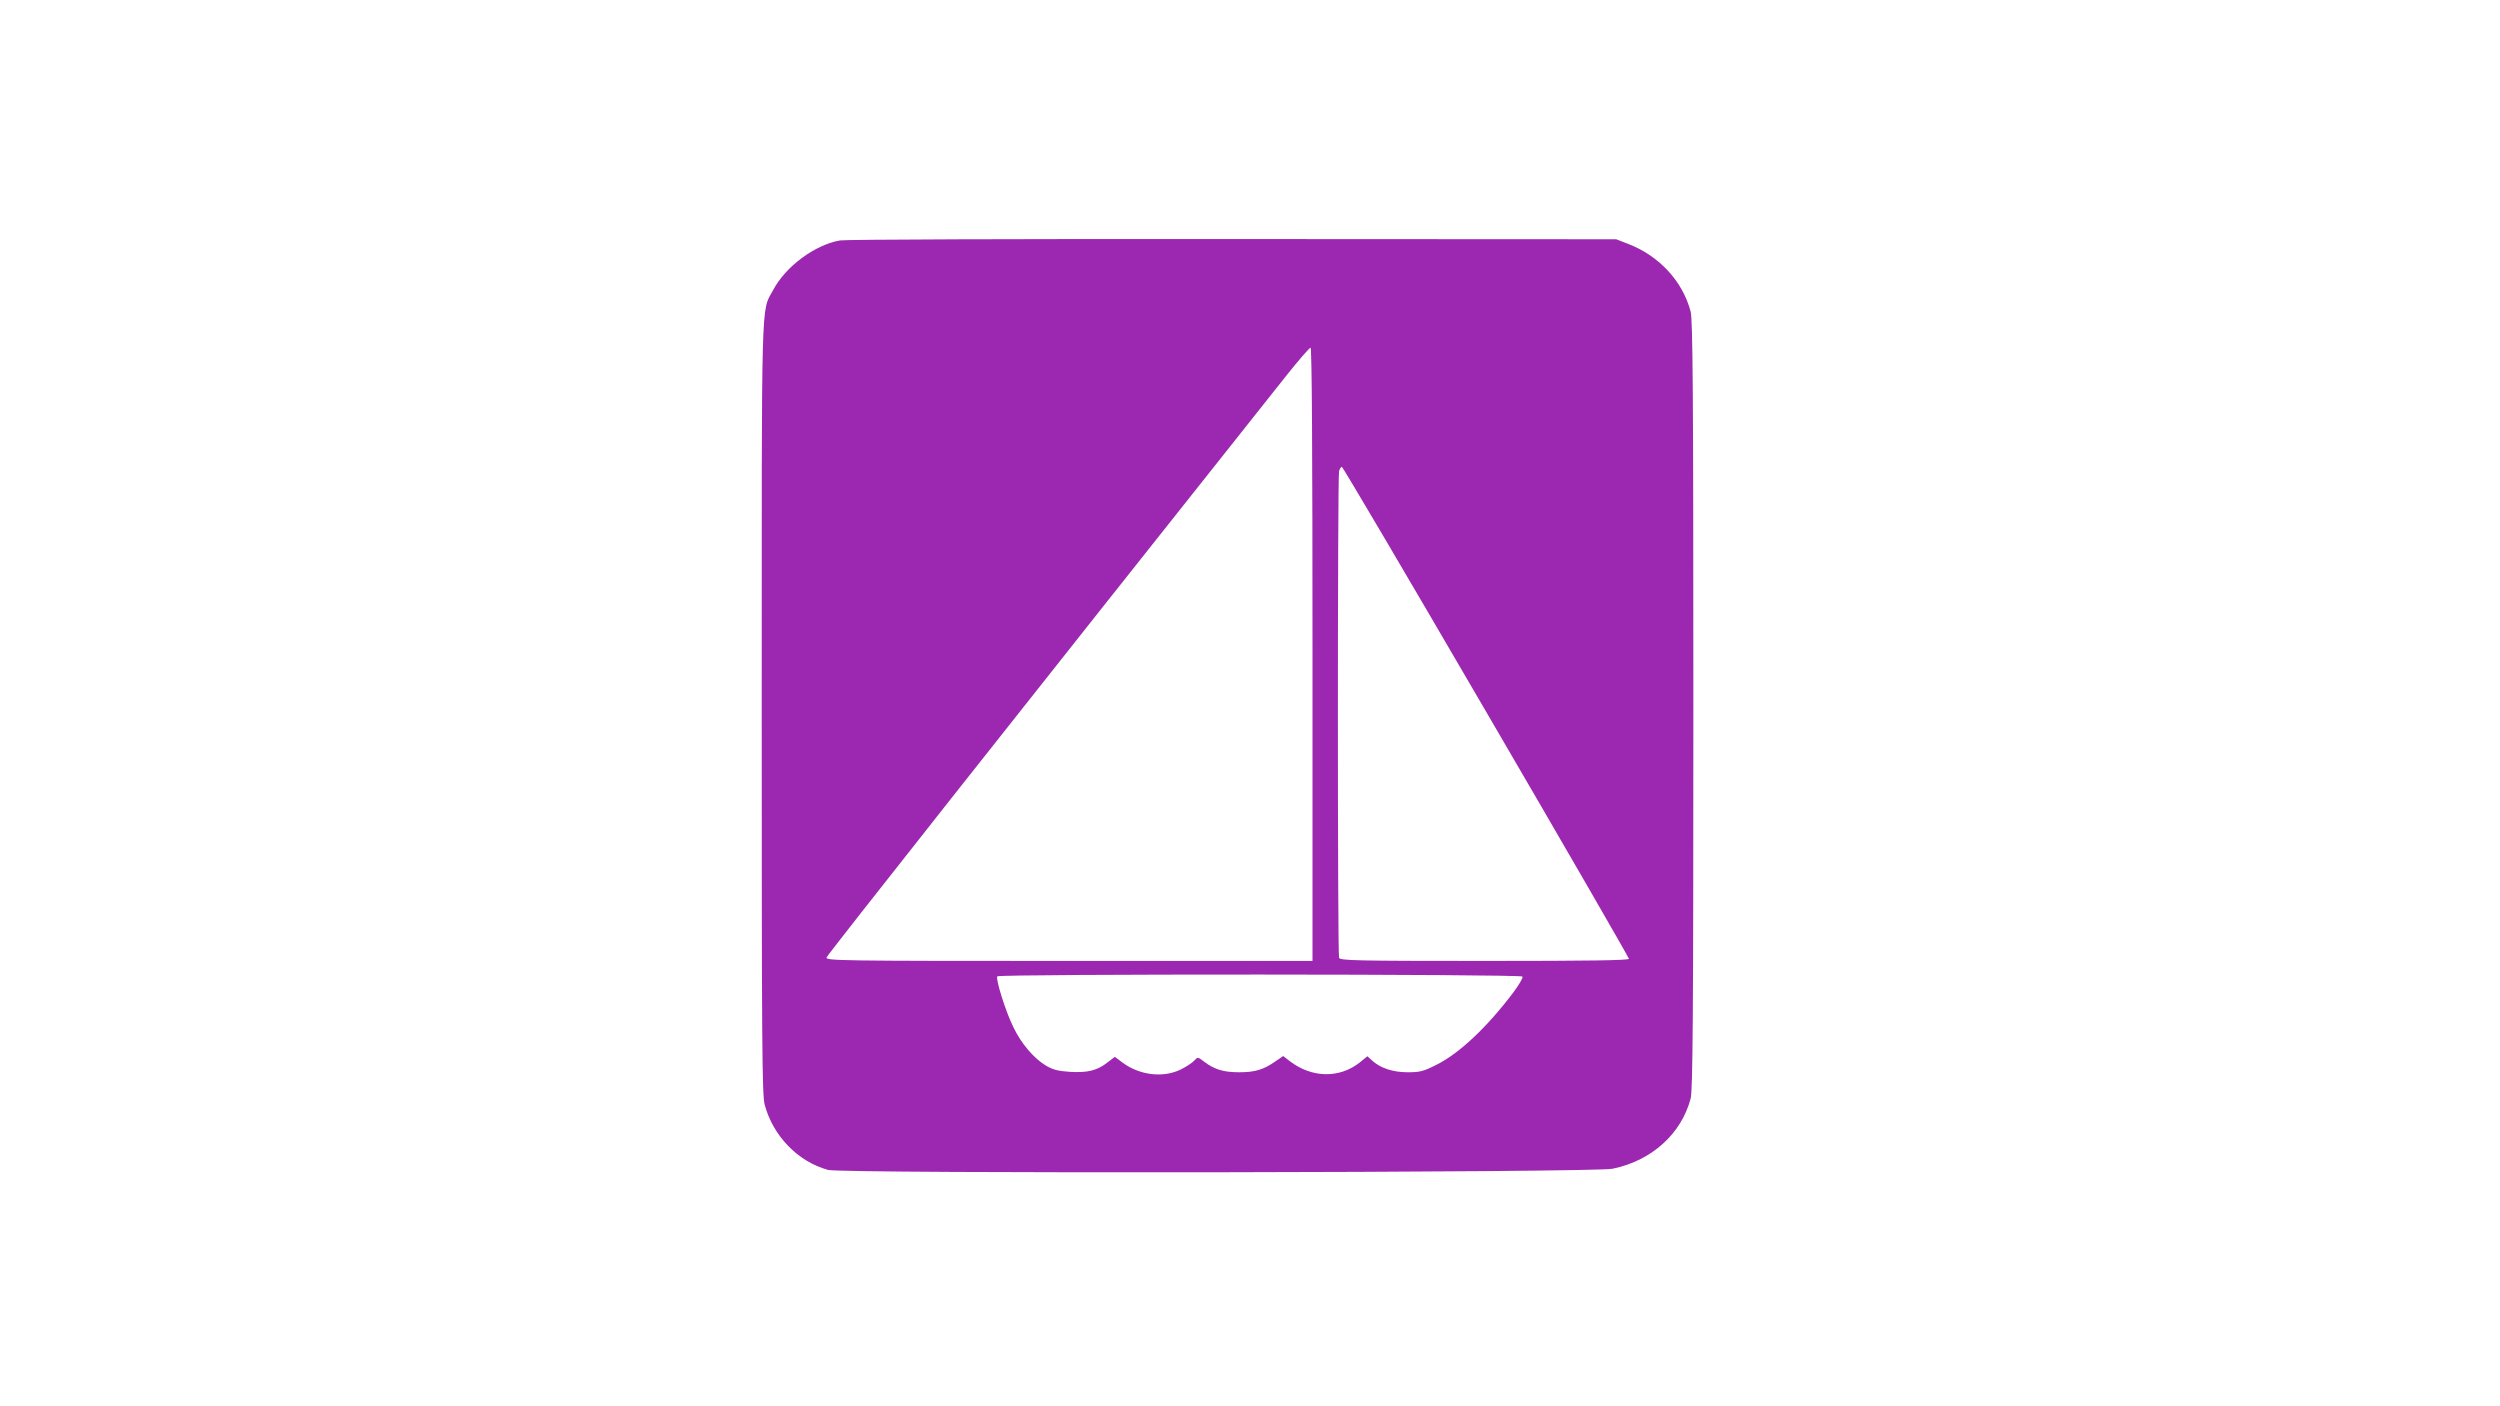 <?xml version="1.0" standalone="no"?>
<!DOCTYPE svg PUBLIC "-//W3C//DTD SVG 20010904//EN"
 "http://www.w3.org/TR/2001/REC-SVG-20010904/DTD/svg10.dtd">
<svg version="1.0" xmlns="http://www.w3.org/2000/svg"
 width="1280pt" height="720pt" viewBox="0 0 1280 720"
 preserveAspectRatio="xMidYMid meet">
<g transform="translate(0,720) scale(0.1,-0.1)"
fill="#9c27b0" stroke="none">
<path d="M4301 5969 c-128 -22 -279 -133 -343 -255 -62 -115 -58 18 -58 -2139
0 -1738 2 -1978 15 -2030 42 -160 170 -293 325 -335 71 -20 3922 -14 4016 6
200 41 352 178 400 359 11 41 14 406 14 2015 0 1609 -3 1974 -14 2015 -41 156
-163 287 -322 347 l-59 23 -1960 1 c-1126 1 -1983 -2 -2014 -7z m2419 -2119
l0 -1570 -1246 0 c-1185 0 -1246 1 -1242 18 4 14 982 1251 2355 2980 62 78
118 142 123 142 7 0 10 -534 10 -1570z m889 -294 c402 -689 731 -1259 731
-1265 0 -8 -198 -11 -739 -11 -665 0 -739 2 -745 16 -8 20 -8 2462 0 2492 4
12 10 22 14 22 5 0 337 -564 739 -1254z m186 -1356 c4 -6 -18 -43 -48 -83
-133 -176 -275 -310 -391 -368 -69 -35 -86 -39 -150 -39 -75 0 -141 22 -183
62 l-22 20 -38 -31 c-104 -83 -245 -81 -358 5 l-35 27 -38 -26 c-63 -44 -106
-57 -187 -57 -81 0 -127 14 -181 55 -31 24 -32 24 -49 5 -10 -11 -40 -31 -68
-45 -90 -45 -211 -31 -299 34 l-40 30 -37 -28 c-52 -42 -102 -54 -191 -49 -60
4 -87 10 -123 31 -63 37 -128 113 -169 199 -39 78 -91 245 -82 259 8 13 2681
12 2689 -1z"/>
</g>
</svg>
